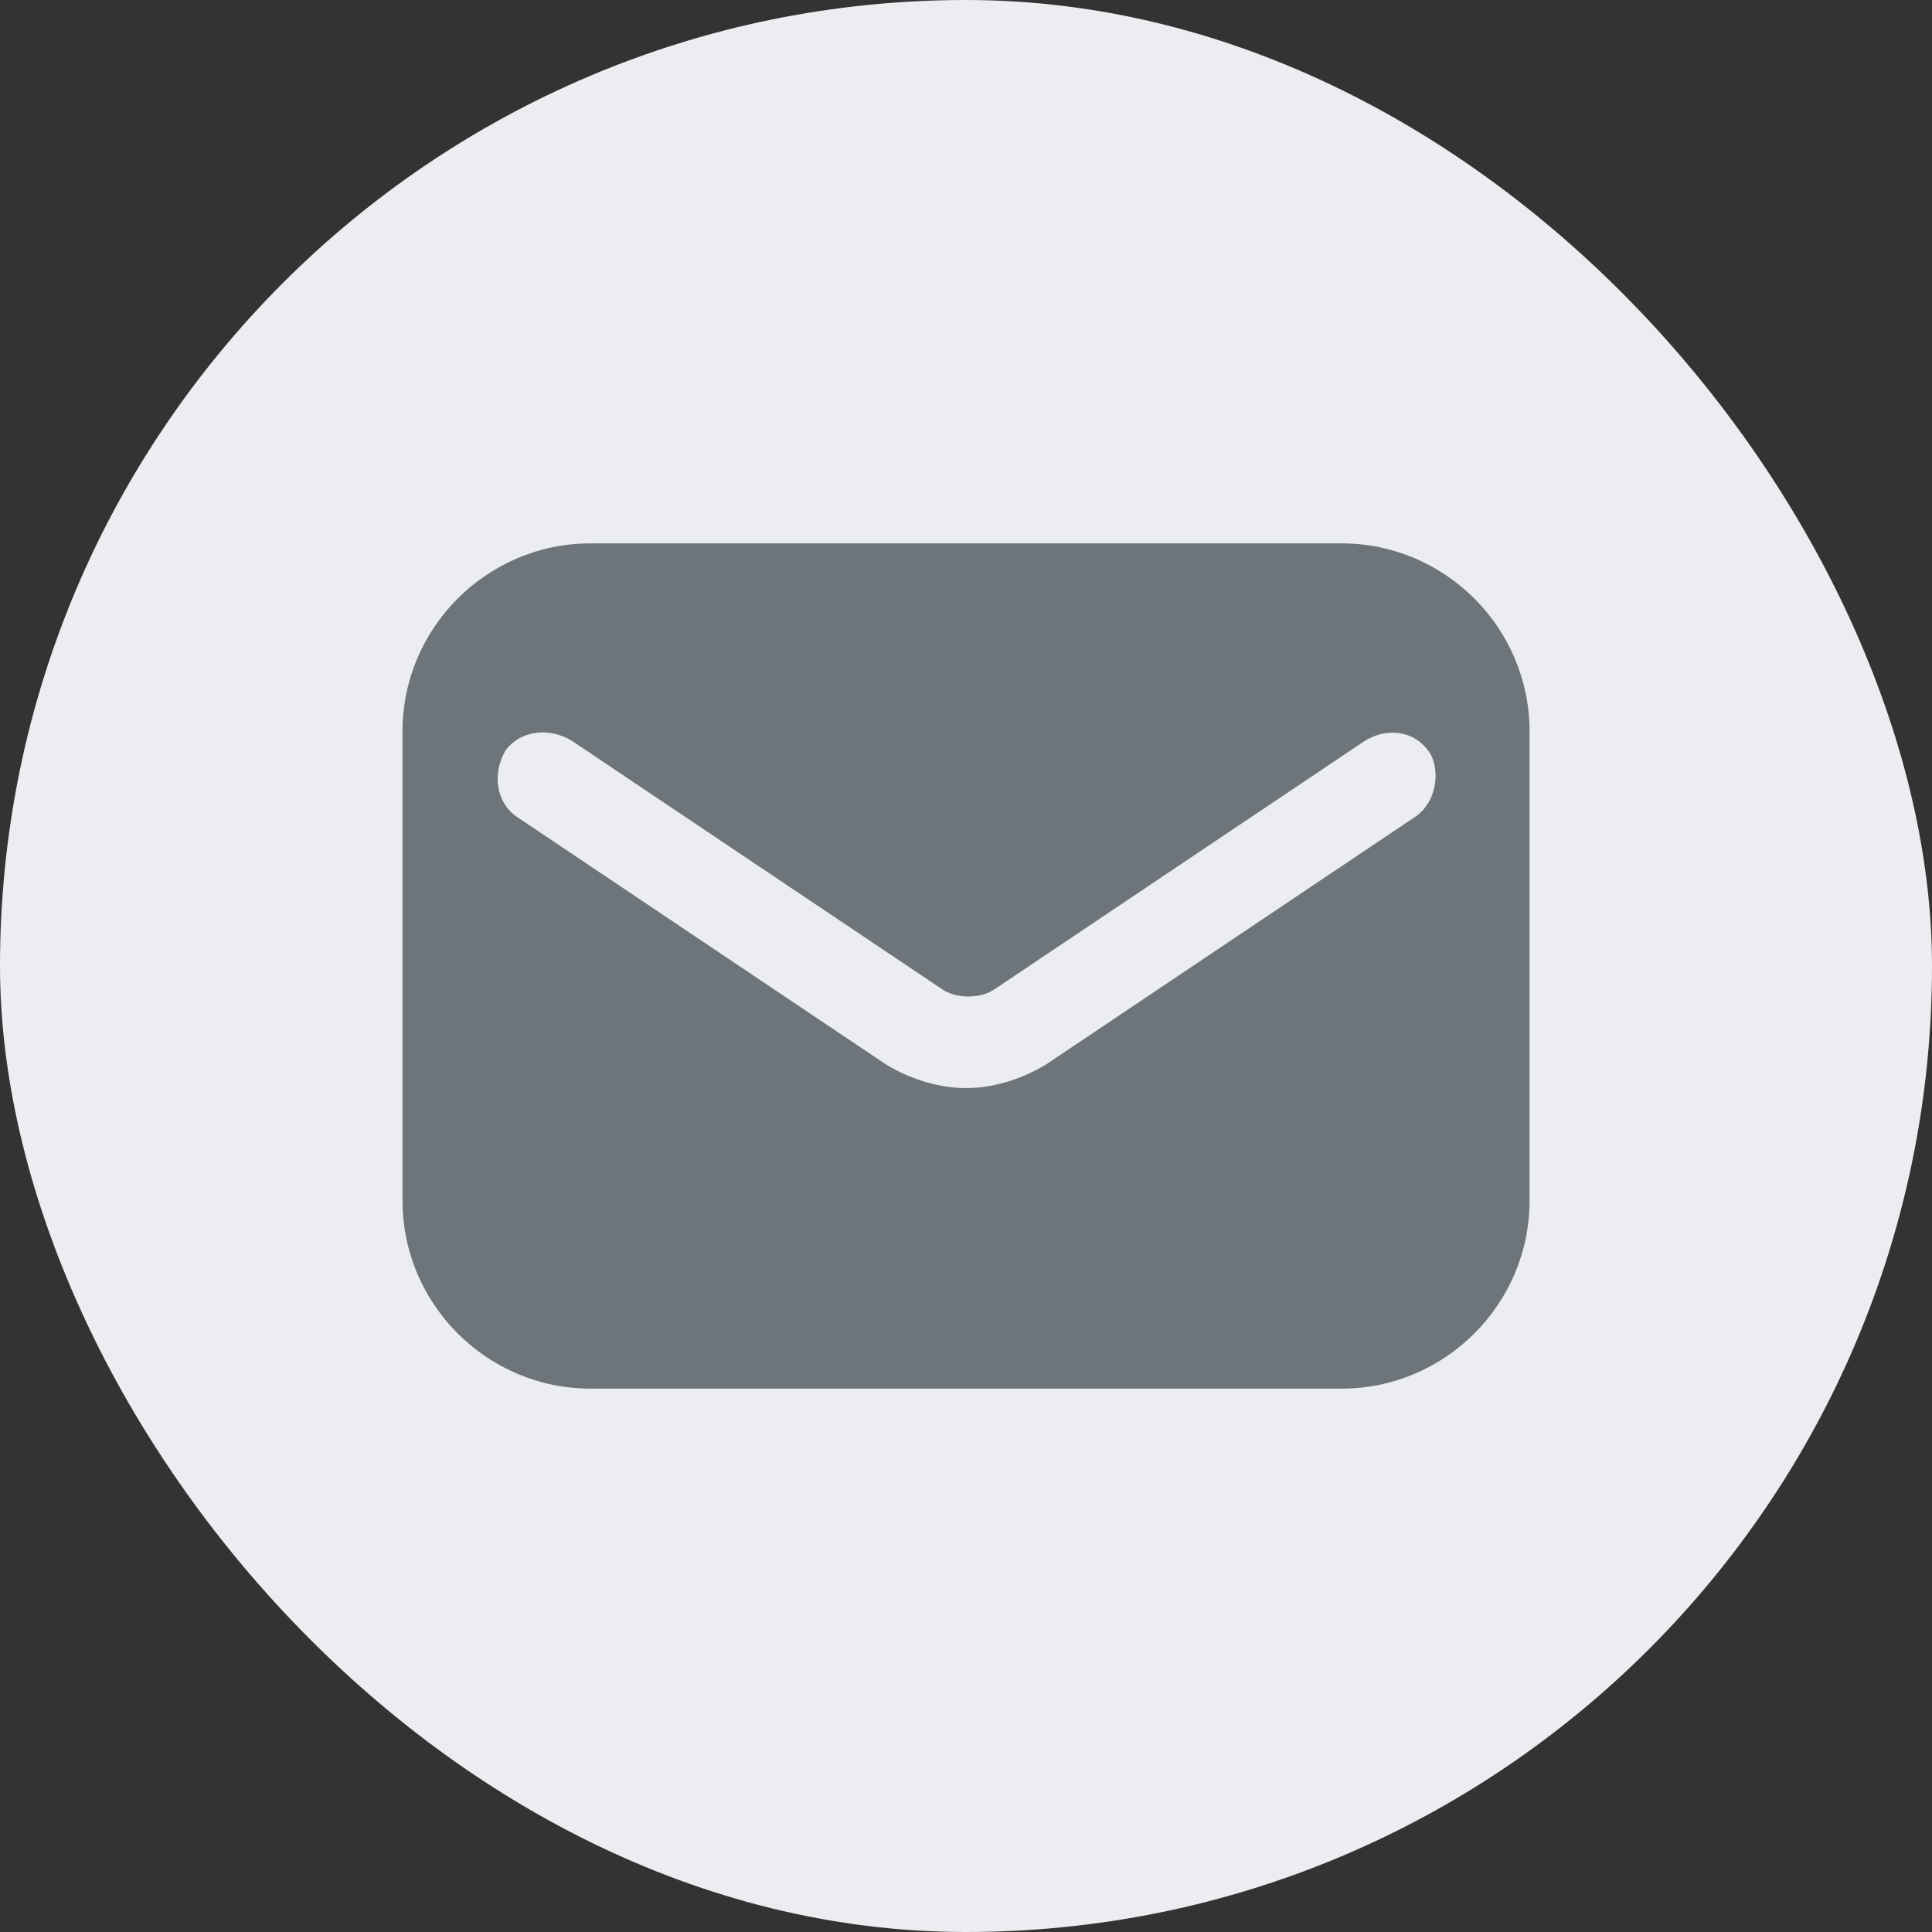 <svg width="32" height="32" viewBox="0 0 32 32" fill="none" xmlns="http://www.w3.org/2000/svg">
<rect x="0" y="0" width="32" height="32" fill="#333333" stroke="none"/>
<rect width="32" height="32" rx="16" fill="#EBEDF0"/>
<g clip-path="url(#clip0_7239_113179)">
<path d="M22.223 9H9.778C8.067 9 6.667 10.4 6.667 12.111V19.889C6.667 21.6 8.067 23 9.778 23H22.223C23.934 23 25.334 21.6 25.334 19.889V12.111C25.334 10.4 23.934 9 22.223 9ZM23.467 13.511L17.323 17.633C16.934 17.867 16.467 18.022 16 18.022C15.534 18.022 15.067 17.867 14.678 17.633L8.534 13.511C8.223 13.278 8.145 12.811 8.378 12.422C8.611 12.111 9.078 12.033 9.467 12.267L15.611 16.389C15.845 16.544 16.234 16.544 16.467 16.389L22.611 12.267C23 12.033 23.467 12.111 23.7 12.5C23.856 12.811 23.778 13.278 23.467 13.511Z" fill="#6D747A"/>
</g>
<defs>
<clipPath id="clip0_7239_113179">
<rect width="18.667" height="18.667" fill="white" transform="translate(6.667 6.664)"/>
</clipPath>
</defs>
</svg>
